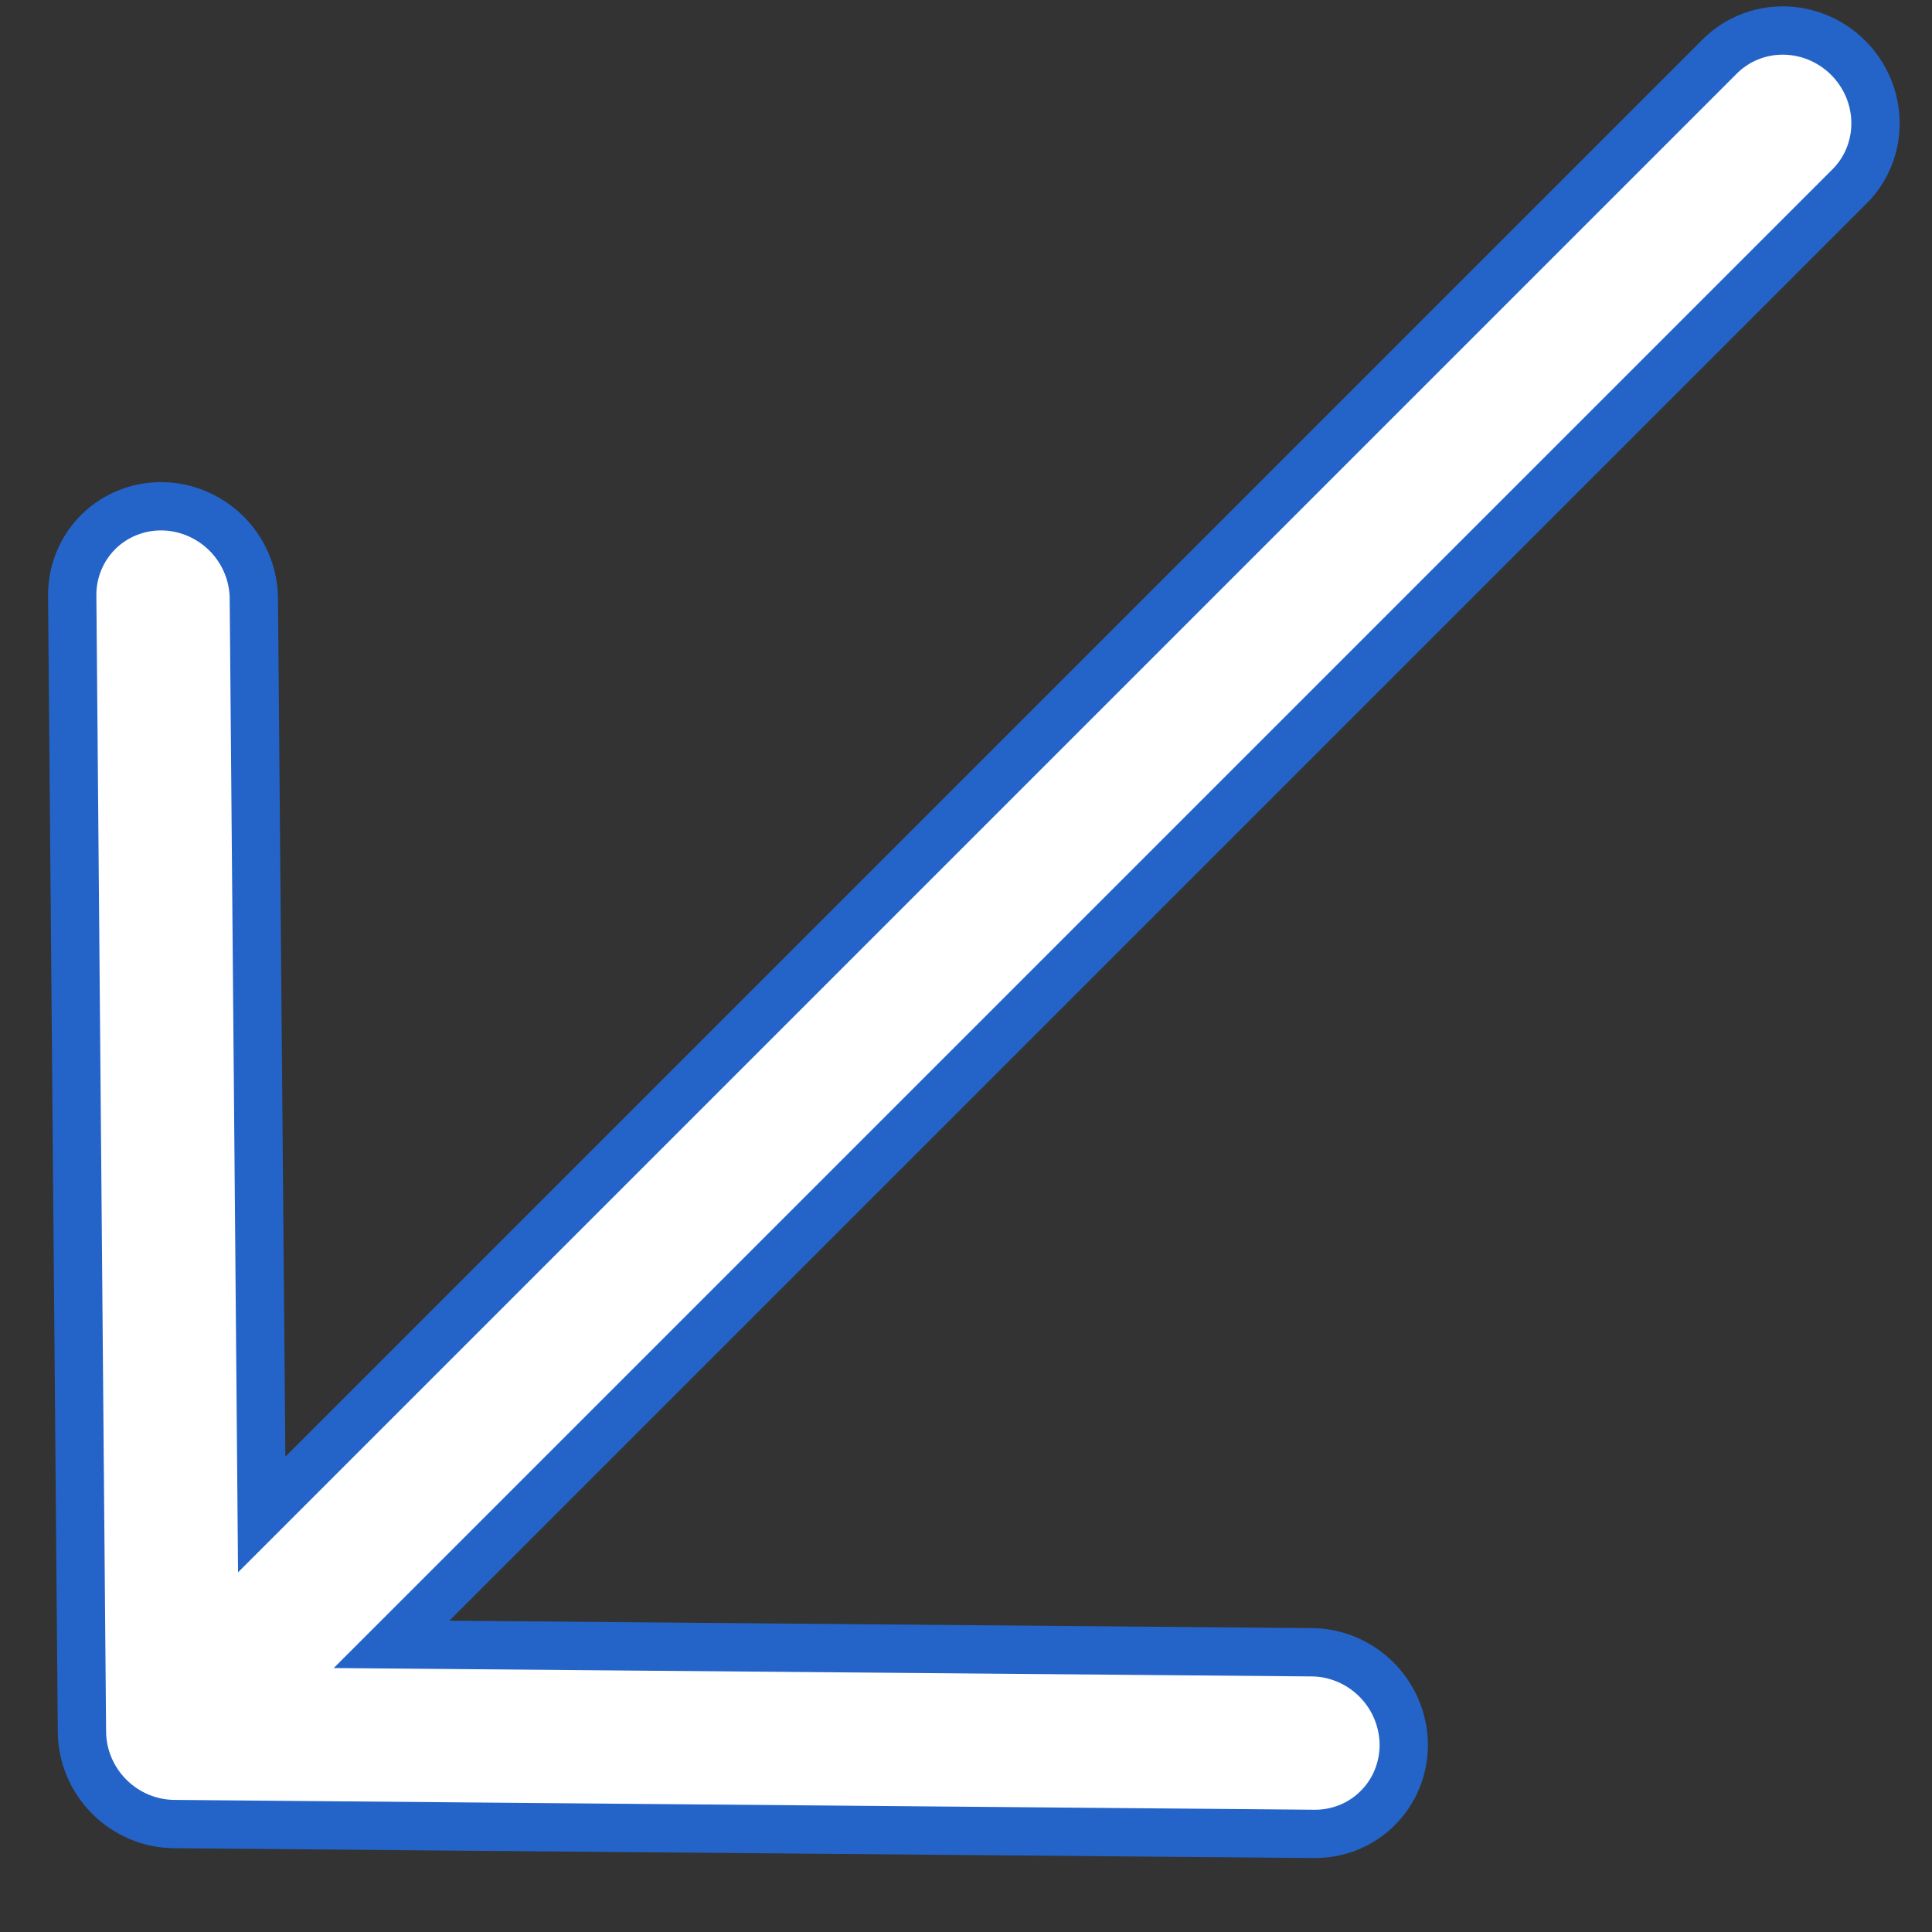 <?xml version="1.0" encoding="UTF-8"?> <svg xmlns="http://www.w3.org/2000/svg" width="24" height="24" viewBox="0 0 24 24" fill="none"><rect x="0" y="0" width="24" height="24" fill="#333333" stroke="none"/><path d="M3.757 18.308L3.251 18.814L3.245 18.098L3.153 7.41C3.144 7.115 3.021 6.832 2.807 6.621C2.592 6.411 2.306 6.292 2.01 6.289C1.714 6.287 1.433 6.4 1.225 6.604C1.018 6.808 0.9 7.086 0.897 7.381L1.018 21.516C1.018 21.516 1.018 21.516 1.018 21.516C1.021 21.816 1.143 22.105 1.358 22.32C1.573 22.535 1.862 22.656 2.161 22.659C2.161 22.659 2.161 22.659 2.161 22.659L16.3 22.781L16.3 22.781L16.305 22.781C16.455 22.785 16.603 22.759 16.741 22.705C16.879 22.651 17.004 22.57 17.109 22.466C17.214 22.363 17.298 22.239 17.354 22.102C17.41 21.965 17.439 21.818 17.438 21.668C17.436 21.518 17.405 21.369 17.346 21.23C17.287 21.09 17.2 20.964 17.092 20.857C16.983 20.75 16.855 20.666 16.715 20.609C16.574 20.552 16.425 20.523 16.275 20.525V20.525L16.27 20.525L5.579 20.433L4.864 20.427L5.37 19.921L22.977 2.314C23.185 2.106 23.301 1.821 23.298 1.522C23.296 1.223 23.174 0.933 22.959 0.718C22.744 0.503 22.455 0.382 22.155 0.379C21.856 0.377 21.572 0.493 21.364 0.701L3.757 18.308Z" fill="white" stroke="#2464C9" stroke-width="0.6"></path></svg> 